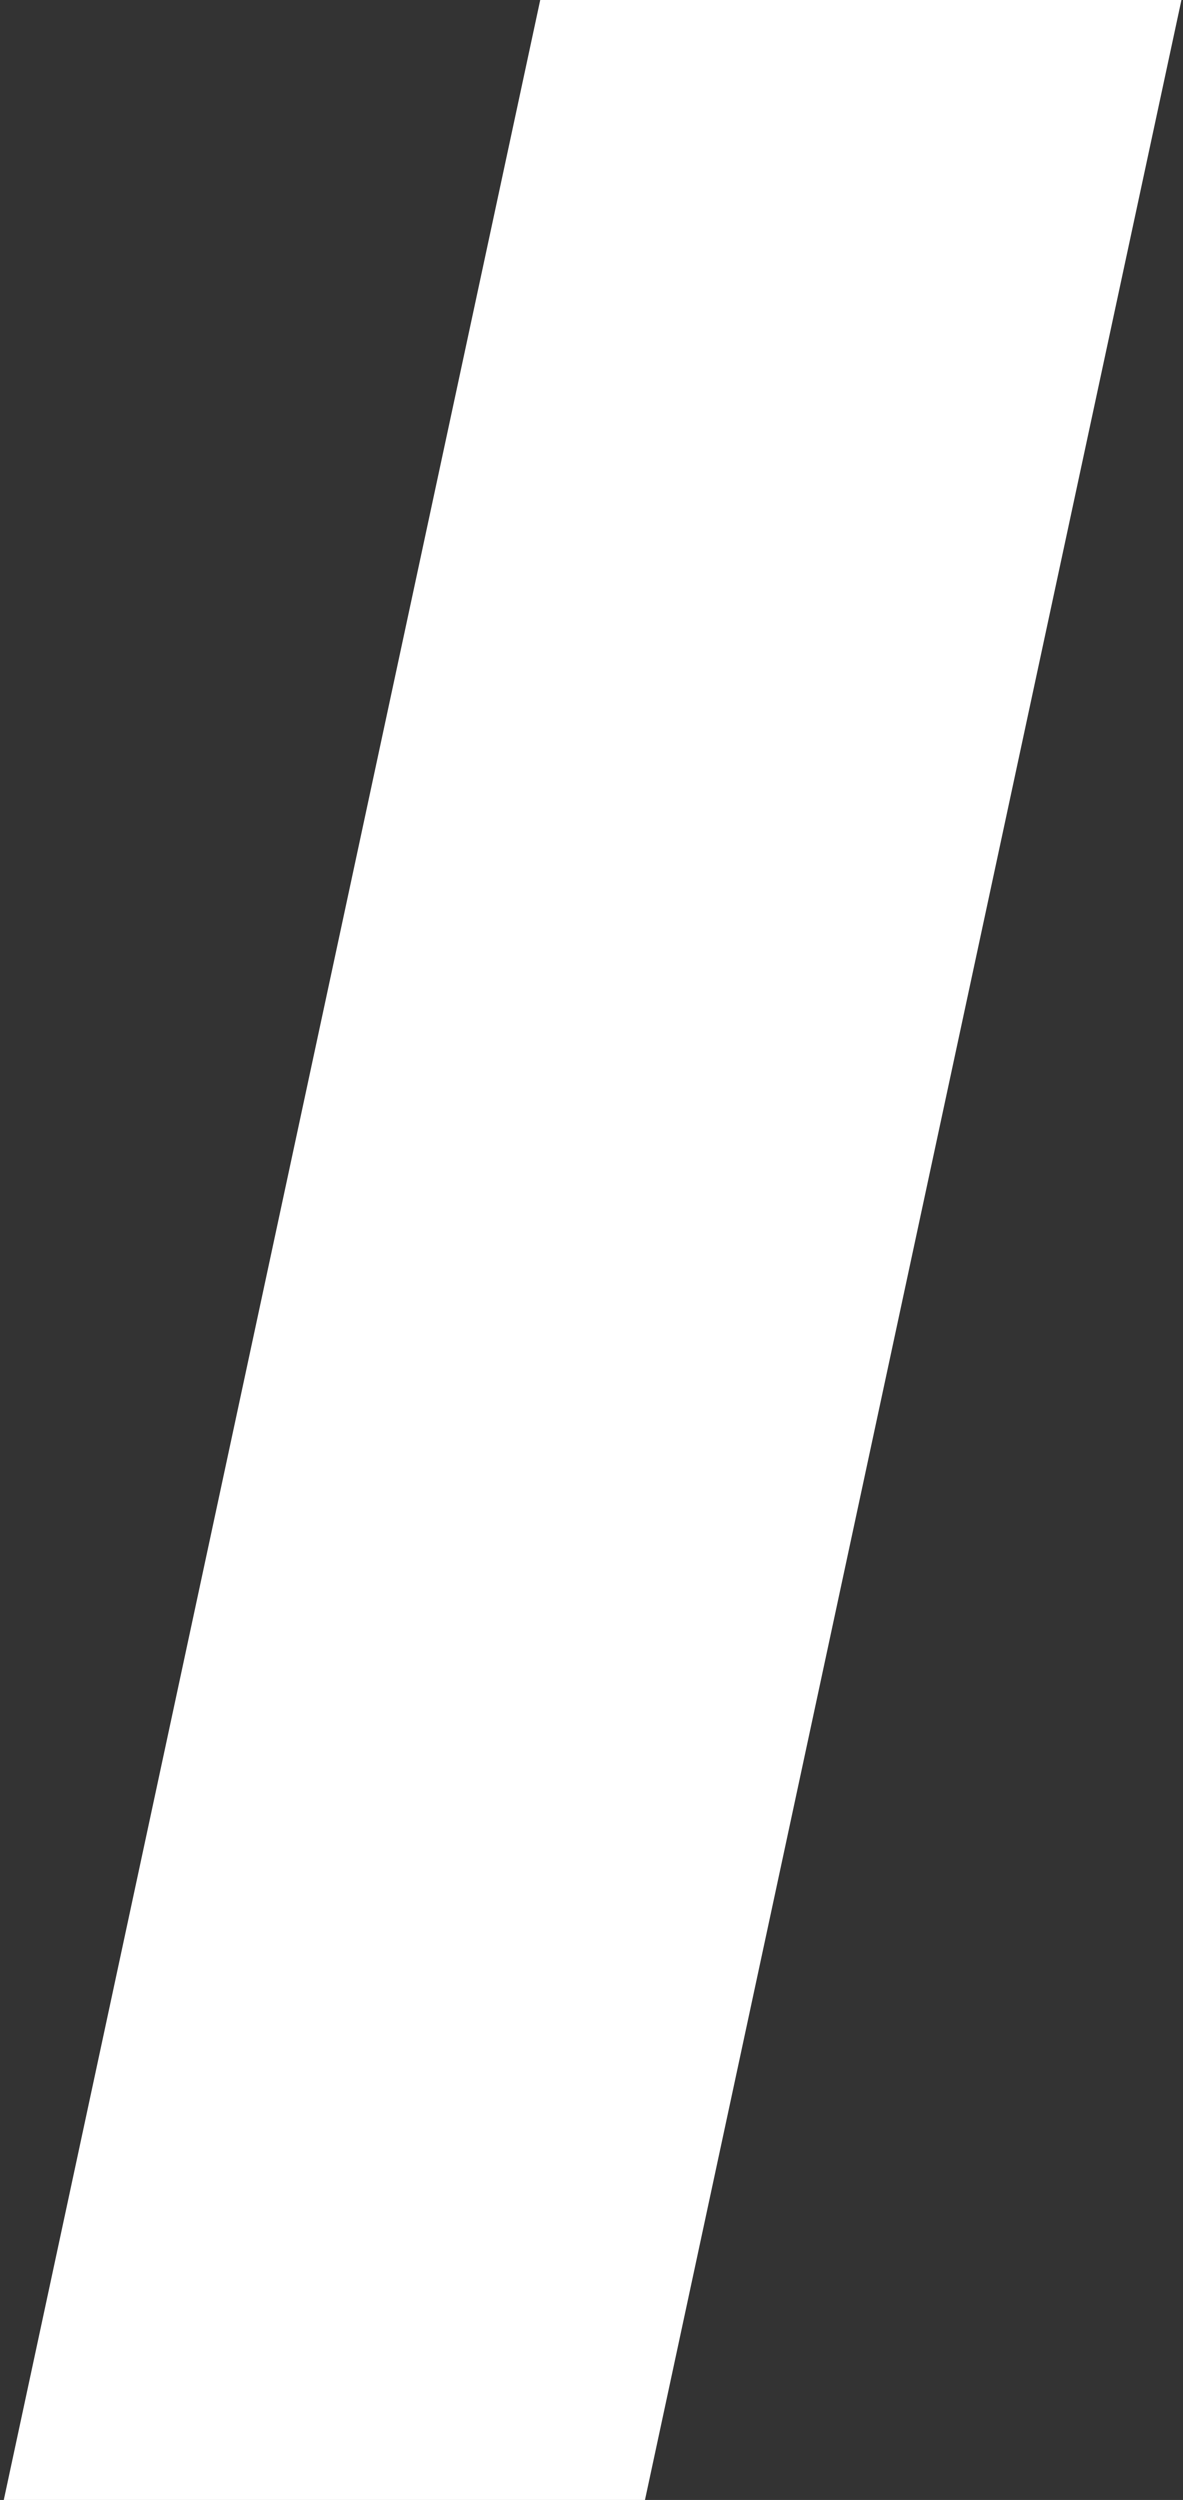 <?xml version="1.0" encoding="UTF-8"?> <svg xmlns="http://www.w3.org/2000/svg" width="259" height="547" viewBox="0 0 259 547" fill="none"><rect x="0" y="0" width="259" height="547" fill="#333333" stroke="none"/><path fill-rule="evenodd" clip-rule="evenodd" d="M0.828 547L118.276 0H258.656L141.207 547H0.828Z" fill="white"></path></svg> 